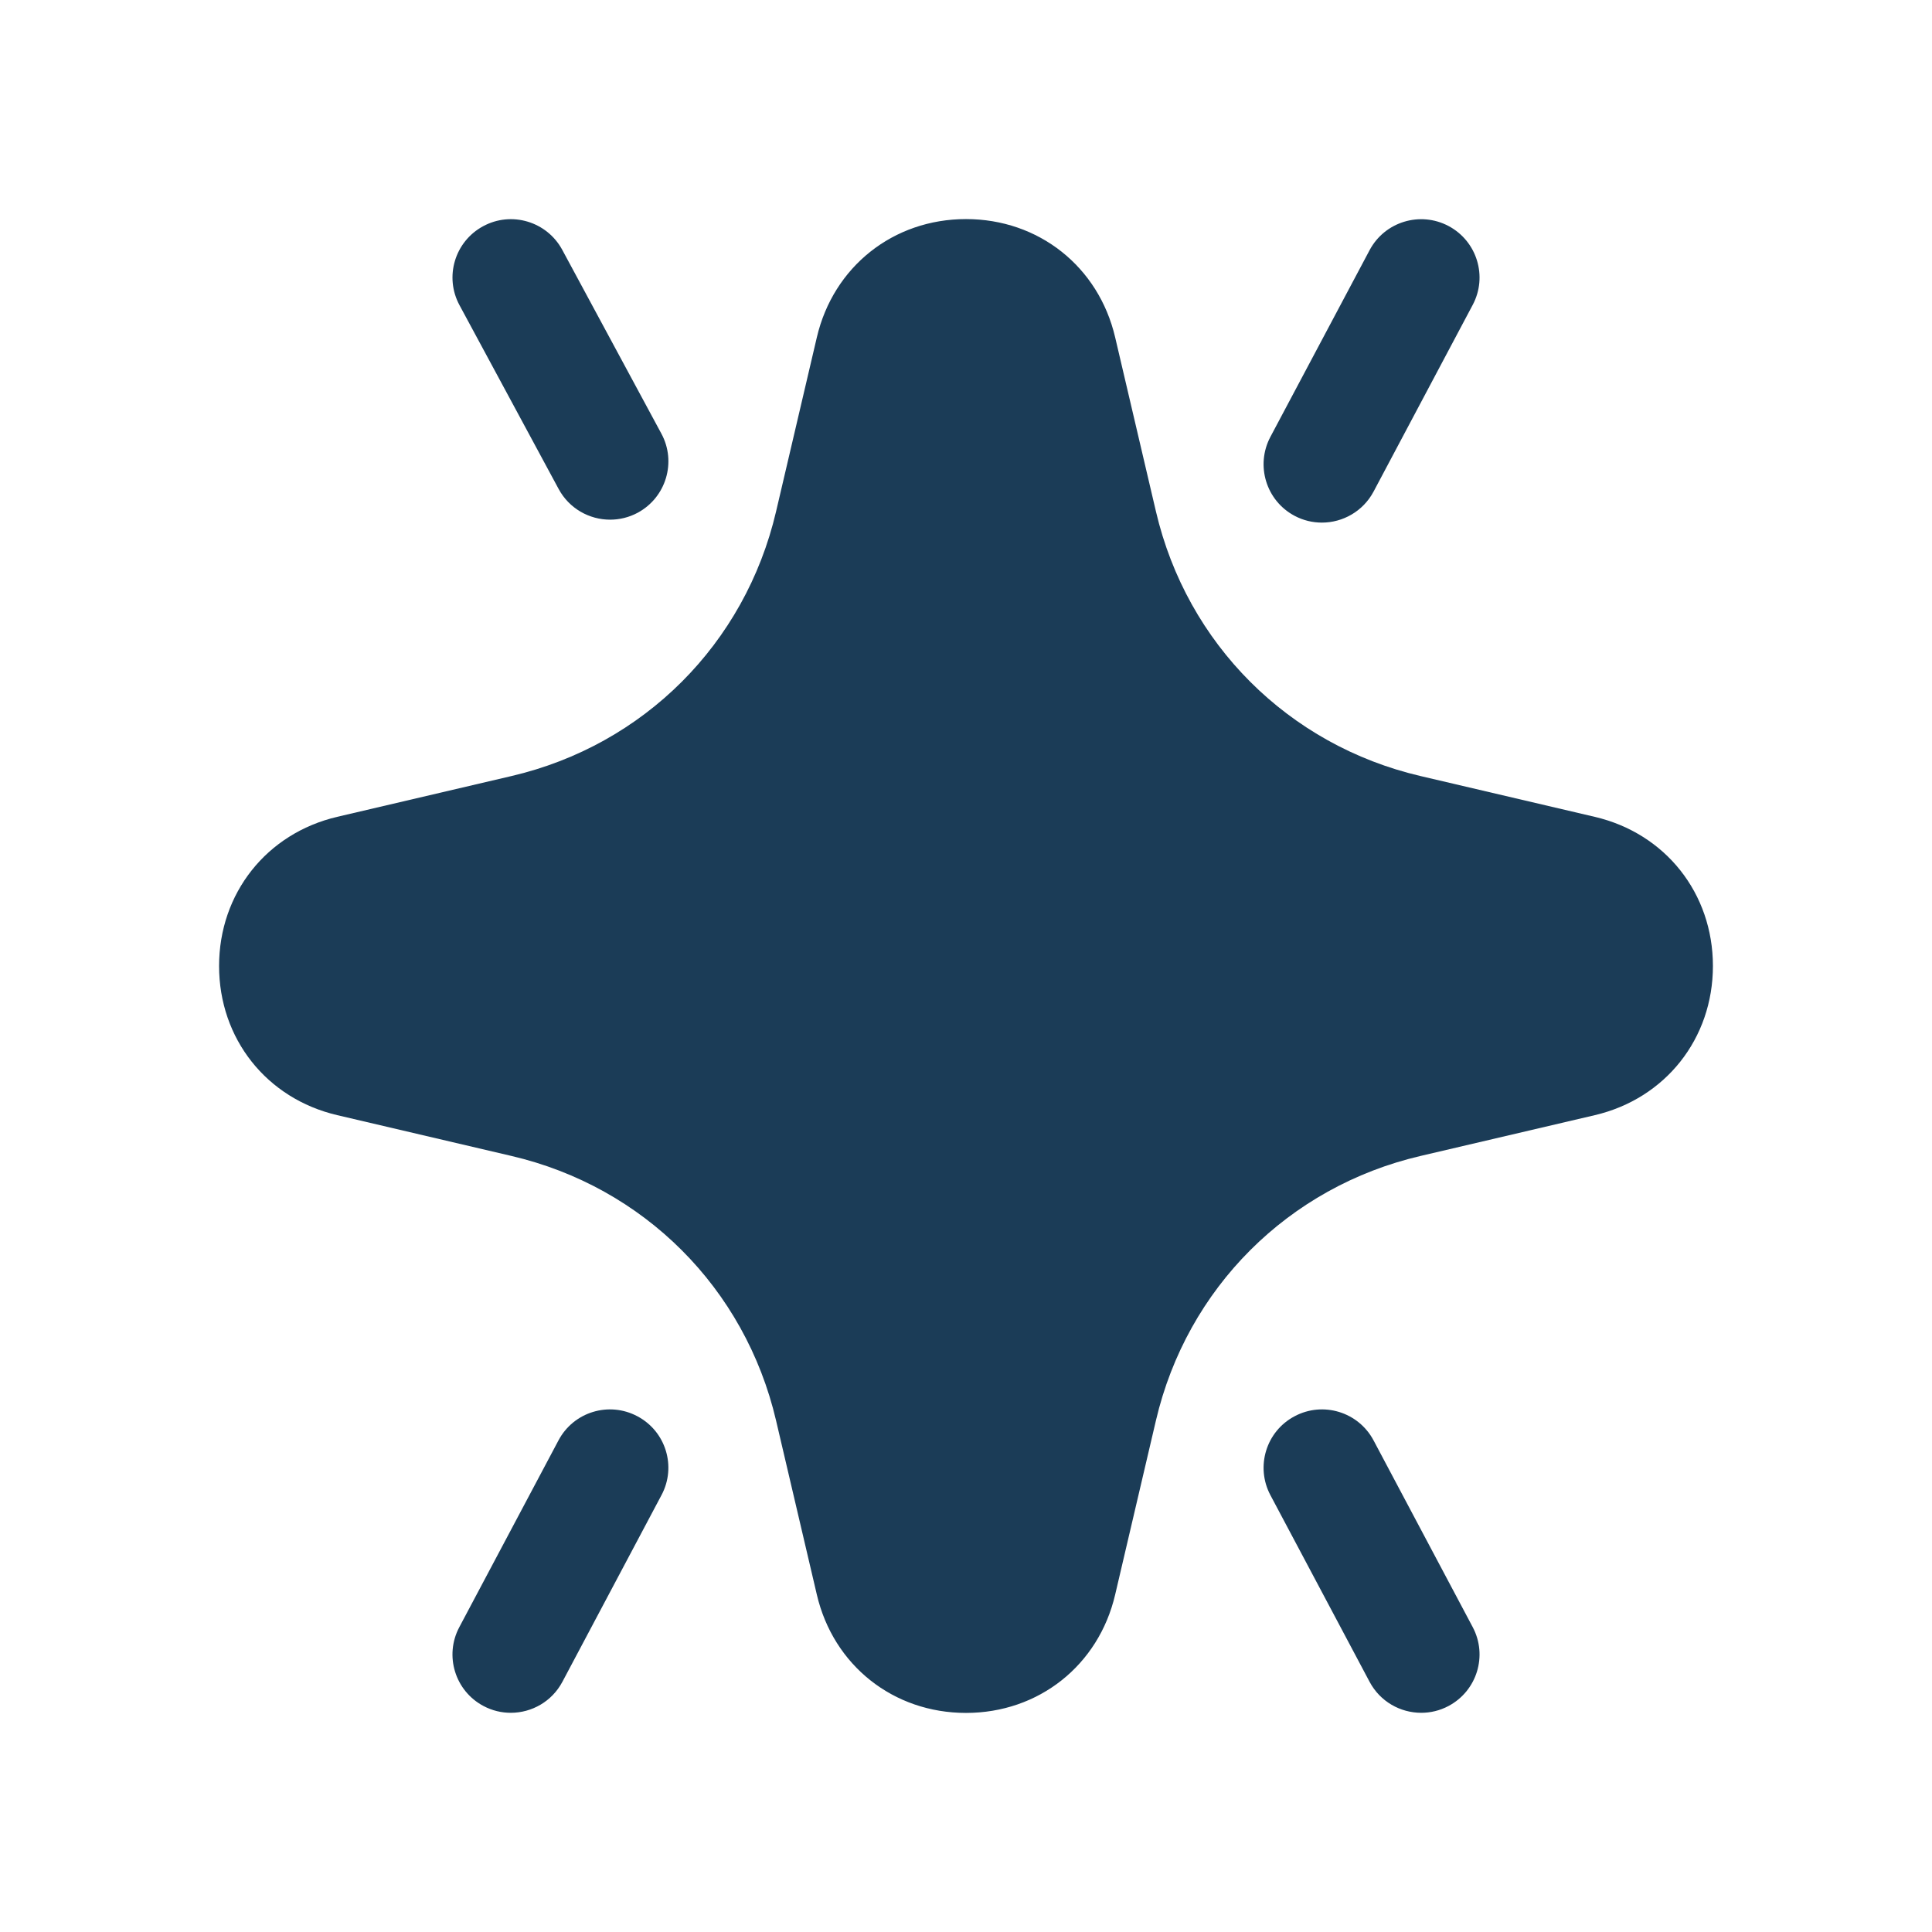 <svg width="48" height="48" viewBox="0 0 48 48" fill="none" xmlns="http://www.w3.org/2000/svg">
<path fill-rule="evenodd" clip-rule="evenodd" d="M24 42.557C22.195 42.557 20.705 41.376 20.294 39.618L19.281 35.293C18.512 32.005 15.992 29.486 12.706 28.719L8.38 27.706C6.622 27.295 5.443 25.805 5.443 24C5.443 22.195 6.624 20.705 8.378 20.294L12.706 19.281C15.993 18.514 18.512 15.995 19.281 12.709L20.294 8.382C20.705 6.624 22.195 5.443 24 5.443C25.805 5.443 27.295 6.624 27.706 8.382L28.719 12.707C29.488 15.995 32.008 18.514 35.294 19.281L39.62 20.294C41.378 20.705 42.557 22.195 42.557 24C42.557 25.805 41.376 27.295 39.622 27.706L35.294 28.719C32.007 29.486 29.488 32.005 28.719 35.291L27.706 39.618C27.295 41.376 25.805 42.557 24 42.557ZM32.842 12.984C32.612 12.984 32.379 12.93 32.163 12.815C31.455 12.439 31.188 11.56 31.563 10.853L34.028 6.214C34.404 5.509 35.281 5.241 35.988 5.615C36.696 5.991 36.965 6.868 36.589 7.575L34.125 12.215C33.864 12.704 33.361 12.984 32.843 12.984H32.842ZM13.972 41.785L16.435 37.145C16.812 36.438 16.543 35.561 15.836 35.187C15.128 34.81 14.251 35.078 13.876 35.785L11.412 40.425C11.035 41.132 11.305 42.011 12.012 42.385C12.228 42.5 12.461 42.554 12.69 42.554C13.21 42.554 13.711 42.275 13.972 41.785ZM15.845 12.738C16.55 12.356 16.812 11.477 16.432 10.774L13.969 6.207C13.588 5.502 12.707 5.239 12.004 5.62C11.299 6 11.035 6.879 11.417 7.584L13.88 12.15C14.143 12.636 14.642 12.911 15.158 12.911C15.389 12.911 15.626 12.856 15.845 12.738ZM35.988 42.385C36.696 42.009 36.965 41.132 36.589 40.425L34.125 35.785C33.748 35.078 32.87 34.81 32.163 35.187C31.455 35.561 31.188 36.44 31.563 37.147L34.028 41.786C34.289 42.275 34.79 42.554 35.31 42.554C35.539 42.554 35.772 42.5 35.988 42.385Z" fill="#1B3C57"/>
</svg>
